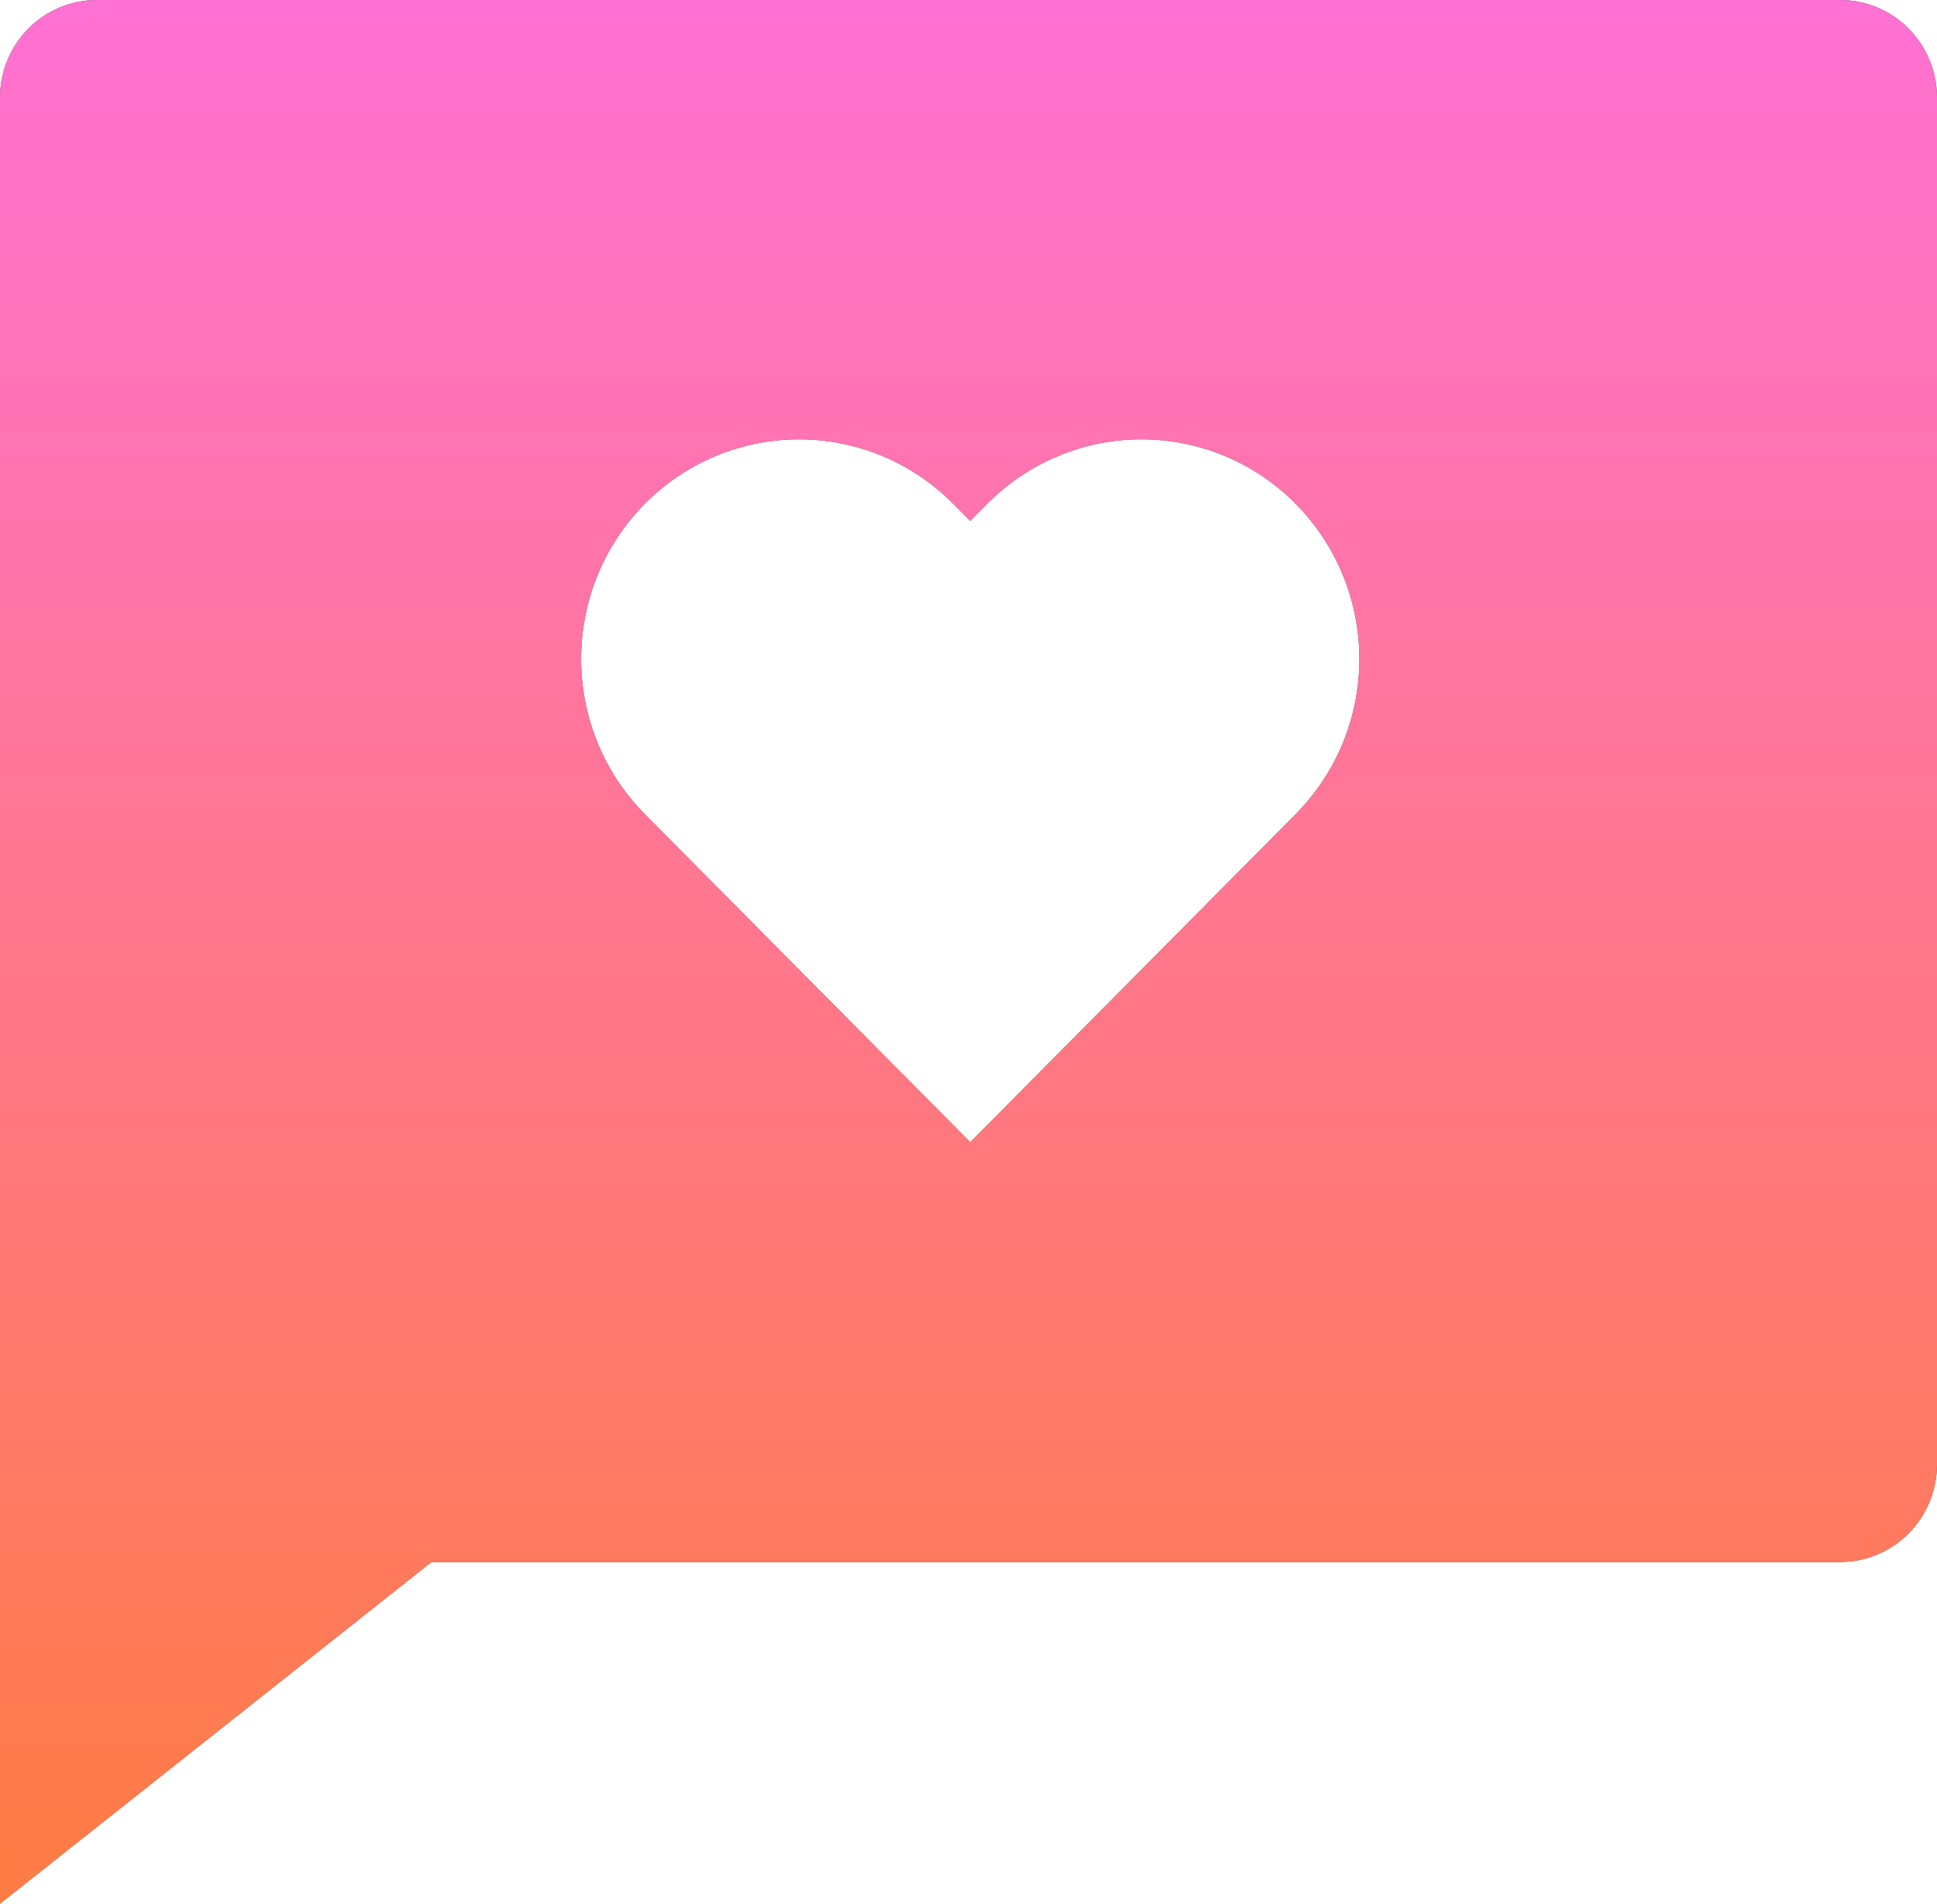 <?xml version="1.0" encoding="UTF-8"?> <svg xmlns="http://www.w3.org/2000/svg" width="59" height="58" viewBox="0 0 59 58" fill="none"><path d="M13.142 47.59L0 58V2.974C0 2.186 0.311 1.429 0.864 0.871C1.417 0.313 2.168 0 2.95 0H56.05C56.832 0 57.583 0.313 58.136 0.871C58.689 1.429 59 2.186 59 2.974V44.615C59 45.404 58.689 46.161 58.136 46.719C57.583 47.276 56.832 47.59 56.05 47.59H13.142ZM29.553 34.8L39.462 24.809C40.078 24.188 40.567 23.45 40.901 22.638C41.235 21.826 41.406 20.956 41.406 20.077C41.406 19.198 41.235 18.328 40.901 17.516C40.567 16.704 40.078 15.966 39.462 15.345C38.846 14.723 38.114 14.23 37.309 13.894C36.504 13.558 35.64 13.385 34.769 13.385C33.897 13.385 33.034 13.558 32.229 13.894C31.423 14.23 30.692 14.723 30.075 15.345L29.553 15.871L29.031 15.345C28.415 14.723 27.683 14.23 26.878 13.894C26.072 13.558 25.209 13.385 24.337 13.385C23.466 13.385 22.603 13.558 21.797 13.894C20.992 14.23 20.26 14.723 19.644 15.345C18.399 16.6 17.7 18.302 17.7 20.077C17.7 21.852 18.399 23.554 19.644 24.809L29.553 34.8Z" fill="#424242"></path><path d="M13.142 47.59L0 58V2.974C0 2.186 0.311 1.429 0.864 0.871C1.417 0.313 2.168 0 2.95 0H56.05C56.832 0 57.583 0.313 58.136 0.871C58.689 1.429 59 2.186 59 2.974V44.615C59 45.404 58.689 46.161 58.136 46.719C57.583 47.276 56.832 47.59 56.05 47.59H13.142ZM29.553 34.8L39.462 24.809C40.078 24.188 40.567 23.45 40.901 22.638C41.235 21.826 41.406 20.956 41.406 20.077C41.406 19.198 41.235 18.328 40.901 17.516C40.567 16.704 40.078 15.966 39.462 15.345C38.846 14.723 38.114 14.23 37.309 13.894C36.504 13.558 35.64 13.385 34.769 13.385C33.897 13.385 33.034 13.558 32.229 13.894C31.423 14.23 30.692 14.723 30.075 15.345L29.553 15.871L29.031 15.345C28.415 14.723 27.683 14.23 26.878 13.894C26.072 13.558 25.209 13.385 24.337 13.385C23.466 13.385 22.603 13.558 21.797 13.894C20.992 14.23 20.26 14.723 19.644 15.345C18.399 16.6 17.7 18.302 17.7 20.077C17.7 21.852 18.399 23.554 19.644 24.809L29.553 34.8Z" fill="url(#paint0_linear_2128_1503)"></path><defs><linearGradient id="paint0_linear_2128_1503" x1="29.5" y1="0" x2="29.5" y2="58" gradientUnits="userSpaceOnUse"><stop stop-color="#FF71D3"></stop><stop offset="1" stop-color="#FF7C43"></stop></linearGradient></defs></svg> 